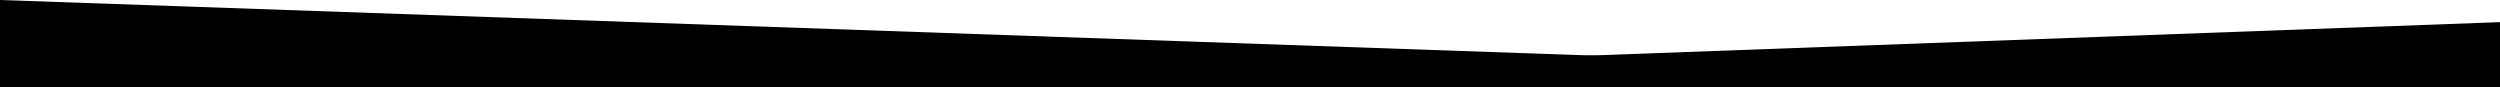 <?xml version="1.0" encoding="utf-8"?>
<!-- Generator: Adobe Illustrator 19.1.0, SVG Export Plug-In . SVG Version: 6.00 Build 0)  -->
<svg version="1.1" id="Layer_1" xmlns="http://www.w3.org/2000/svg" xmlns:xlink="http://www.w3.org/1999/xlink" x="0px" y="0px"
	 viewBox="654 363 1920 67" style="enable-background:new 654 363 1920 67;" xml:space="preserve">
<g class="tt-layer">
	<polygon class="st1" points="2574,380 1212,430 2574,430 	"/>
	<polygon class="st2" points="654,363 2574,430 654,430 	"/>
</g>
</svg>
